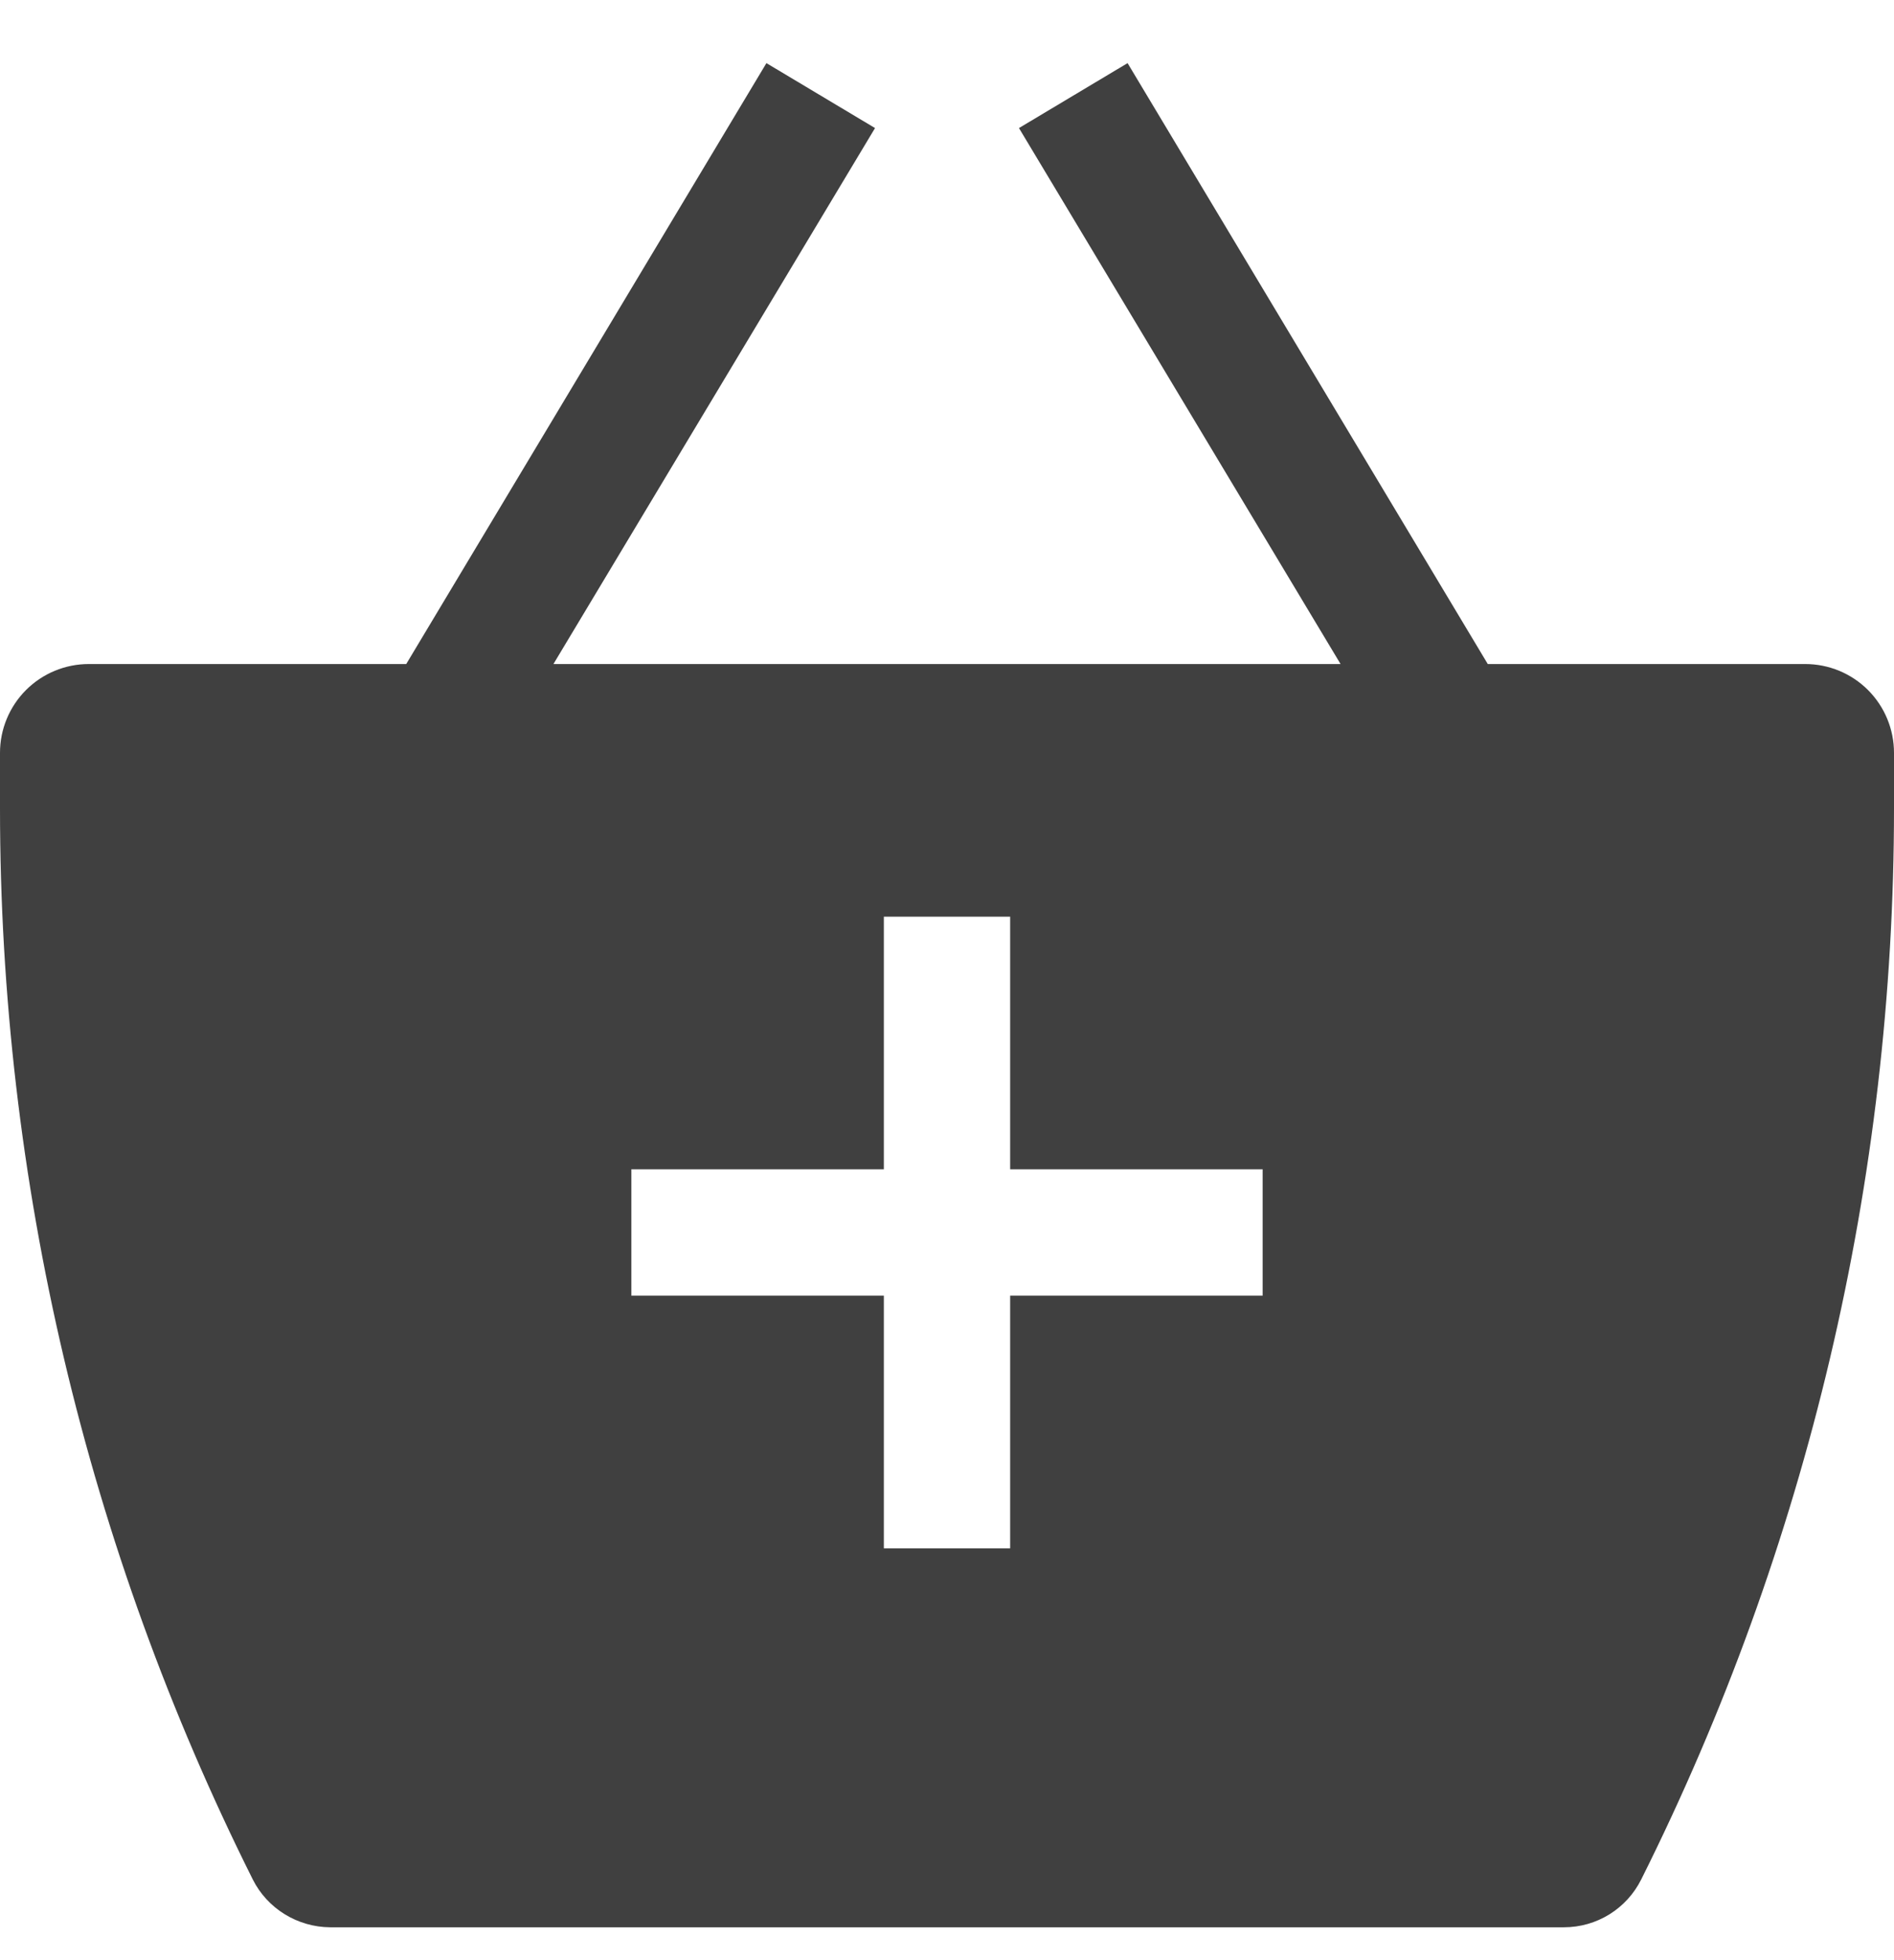 <?xml version="1.0" encoding="UTF-8"?>
<svg xmlns="http://www.w3.org/2000/svg" width="29" height="30" viewBox="0 0 29 30" fill="none">
  <g clip-path="url(#clip0_909_2734)">
    <path fill-rule="evenodd" clip-rule="evenodd" d="M8.474 10.163L13.398 1.96L11.735 0.966L6.22 10.163H1.359C0.999 10.163 0.653 10.306 0.398 10.561C0.143 10.816 0 11.162 0 11.522L0 12.371C0 18.063 1.324 23.675 3.871 28.766C3.981 28.985 4.151 29.169 4.359 29.297C4.568 29.426 4.808 29.495 5.054 29.497H23.946C24.449 29.497 24.905 29.214 25.13 28.764C27.675 23.674 29 18.06 29 12.369V11.522C29 11.162 28.857 10.816 28.602 10.561C28.347 10.306 28.001 10.163 27.641 10.163H22.78L17.265 0.966L15.602 1.96L20.526 10.163H8.474ZM13.533 23.697V19.83H9.667V17.896H13.533V14.03H15.467V17.896H19.333V19.83H15.467V23.697H13.533Z" fill="#404040"></path>
  </g>
  <defs>
    <clipPath id="clip0_909_2734">
      <rect width="29" height="29" fill="white" transform="translate(0 0.497)"></rect>
    </clipPath>
  </defs>
</svg>

